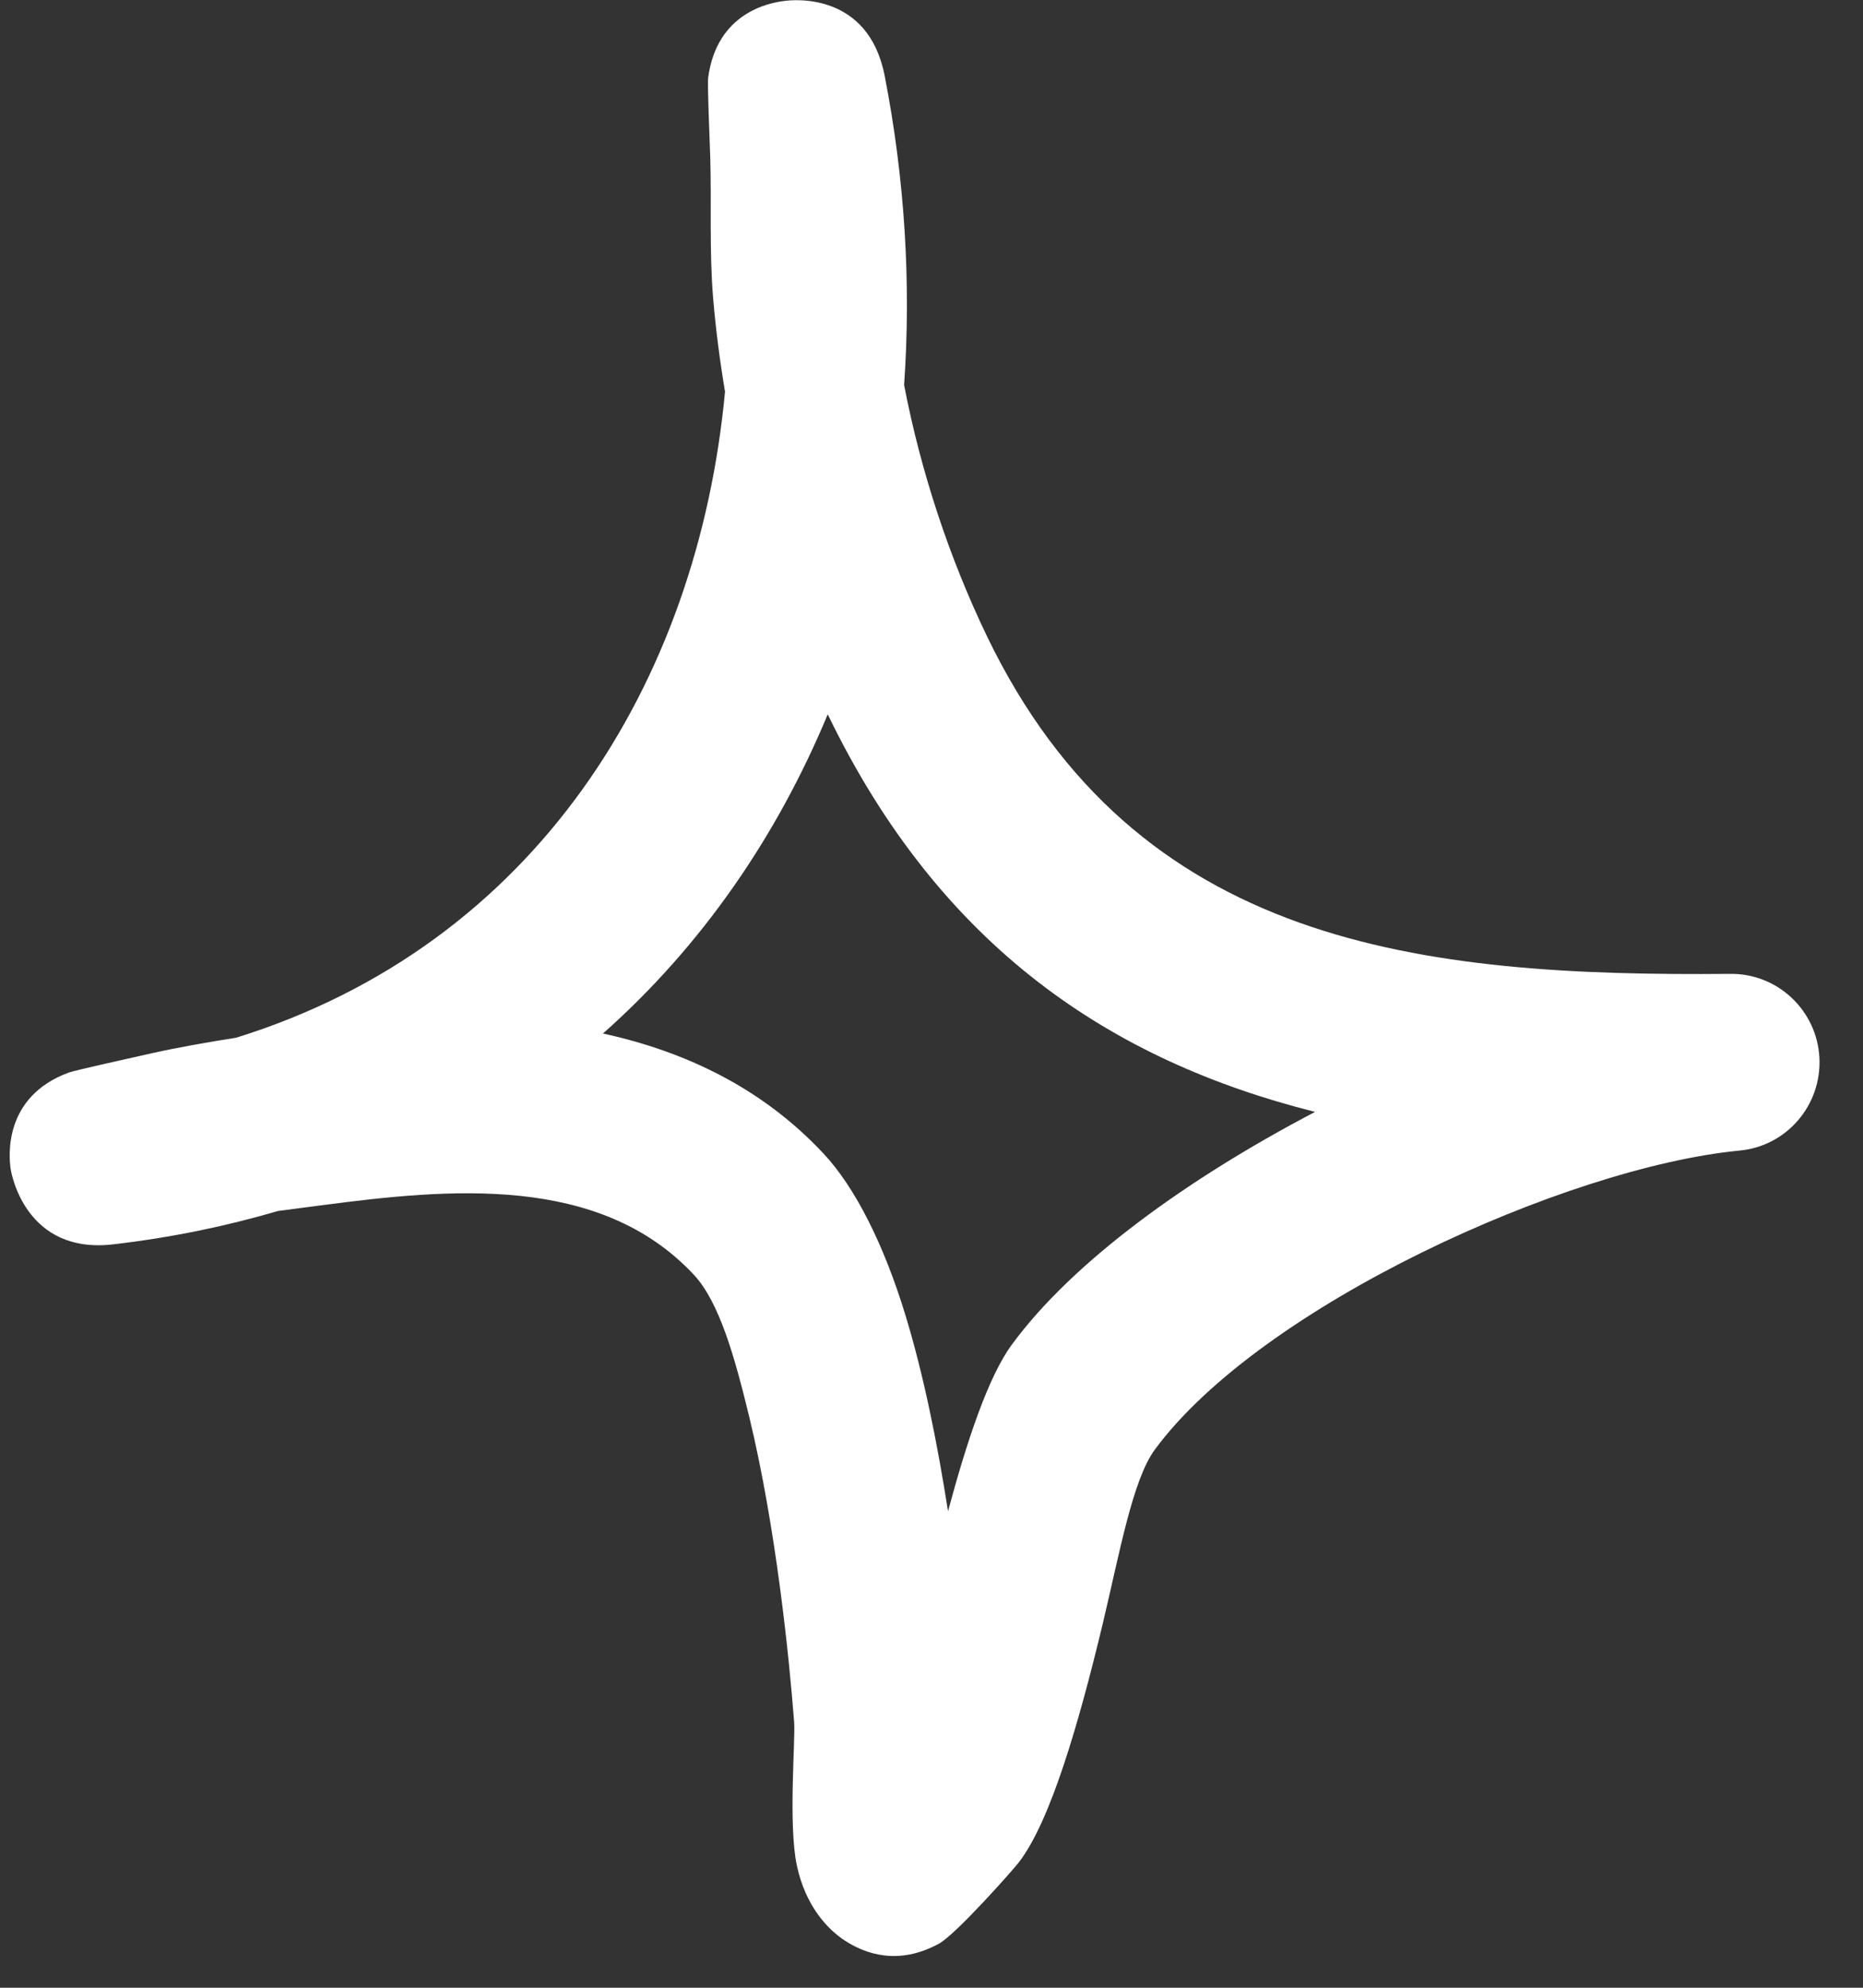 <svg width="30" height="32" viewBox="0 0 30 32" fill="none" xmlns="http://www.w3.org/2000/svg">
<rect x="0" y="0" width="30" height="32" fill="#333333" stroke="none"/>
<path fill-rule="evenodd" clip-rule="evenodd" d="M11.675 6.306C11.59 5.798 11.525 5.295 11.483 4.792C11.421 4.038 11.459 3.278 11.437 2.523C11.427 2.203 11.389 1.369 11.404 1.249C11.544 0.203 12.388 0.043 12.635 0.015C12.755 -0.002 13.981 -0.14 14.246 1.22C14.57 2.883 14.674 4.558 14.559 6.198C14.827 7.592 15.286 8.98 15.891 10.238C18.299 15.238 22.887 15.723 27.859 15.678C28.623 15.666 29.258 16.266 29.298 17.026C29.338 17.792 28.769 18.455 28.008 18.523C25.229 18.792 20.299 21.02 18.594 23.34C18.238 23.826 18.03 24.998 17.756 26.146C17.373 27.74 16.918 29.318 16.407 29.98C16.331 30.083 15.4 31.135 15.122 31.289C14.455 31.655 13.921 31.443 13.617 31.249C13.314 31.055 12.97 30.672 12.833 30.038C12.69 29.375 12.811 28.015 12.788 27.723C12.707 26.666 12.496 24.592 12.065 22.809C11.832 21.849 11.584 20.963 11.174 20.523C9.655 18.895 7.226 19.135 5.181 19.403C4.946 19.432 4.711 19.466 4.477 19.495C3.644 19.74 2.76 19.923 1.826 20.032C0.415 20.198 0.183 18.9 0.171 18.815C0.144 18.626 0.047 17.655 1.11 17.266C1.226 17.226 2.082 17.038 2.412 16.963C2.871 16.86 3.336 16.78 3.802 16.706C8.619 15.209 11.235 11.003 11.675 6.306ZM13.329 11.5C15.147 15.26 17.906 17.078 21.177 17.9H21.177C19.134 18.969 17.276 20.306 16.292 21.649C15.918 22.158 15.575 23.18 15.266 24.329C15.099 23.26 14.873 22.123 14.574 21.152C14.234 20.043 13.776 19.123 13.265 18.575C12.279 17.518 11.041 16.929 9.71 16.638C11.303 15.226 12.511 13.466 13.329 11.5Z" fill="white"/>
</svg>
